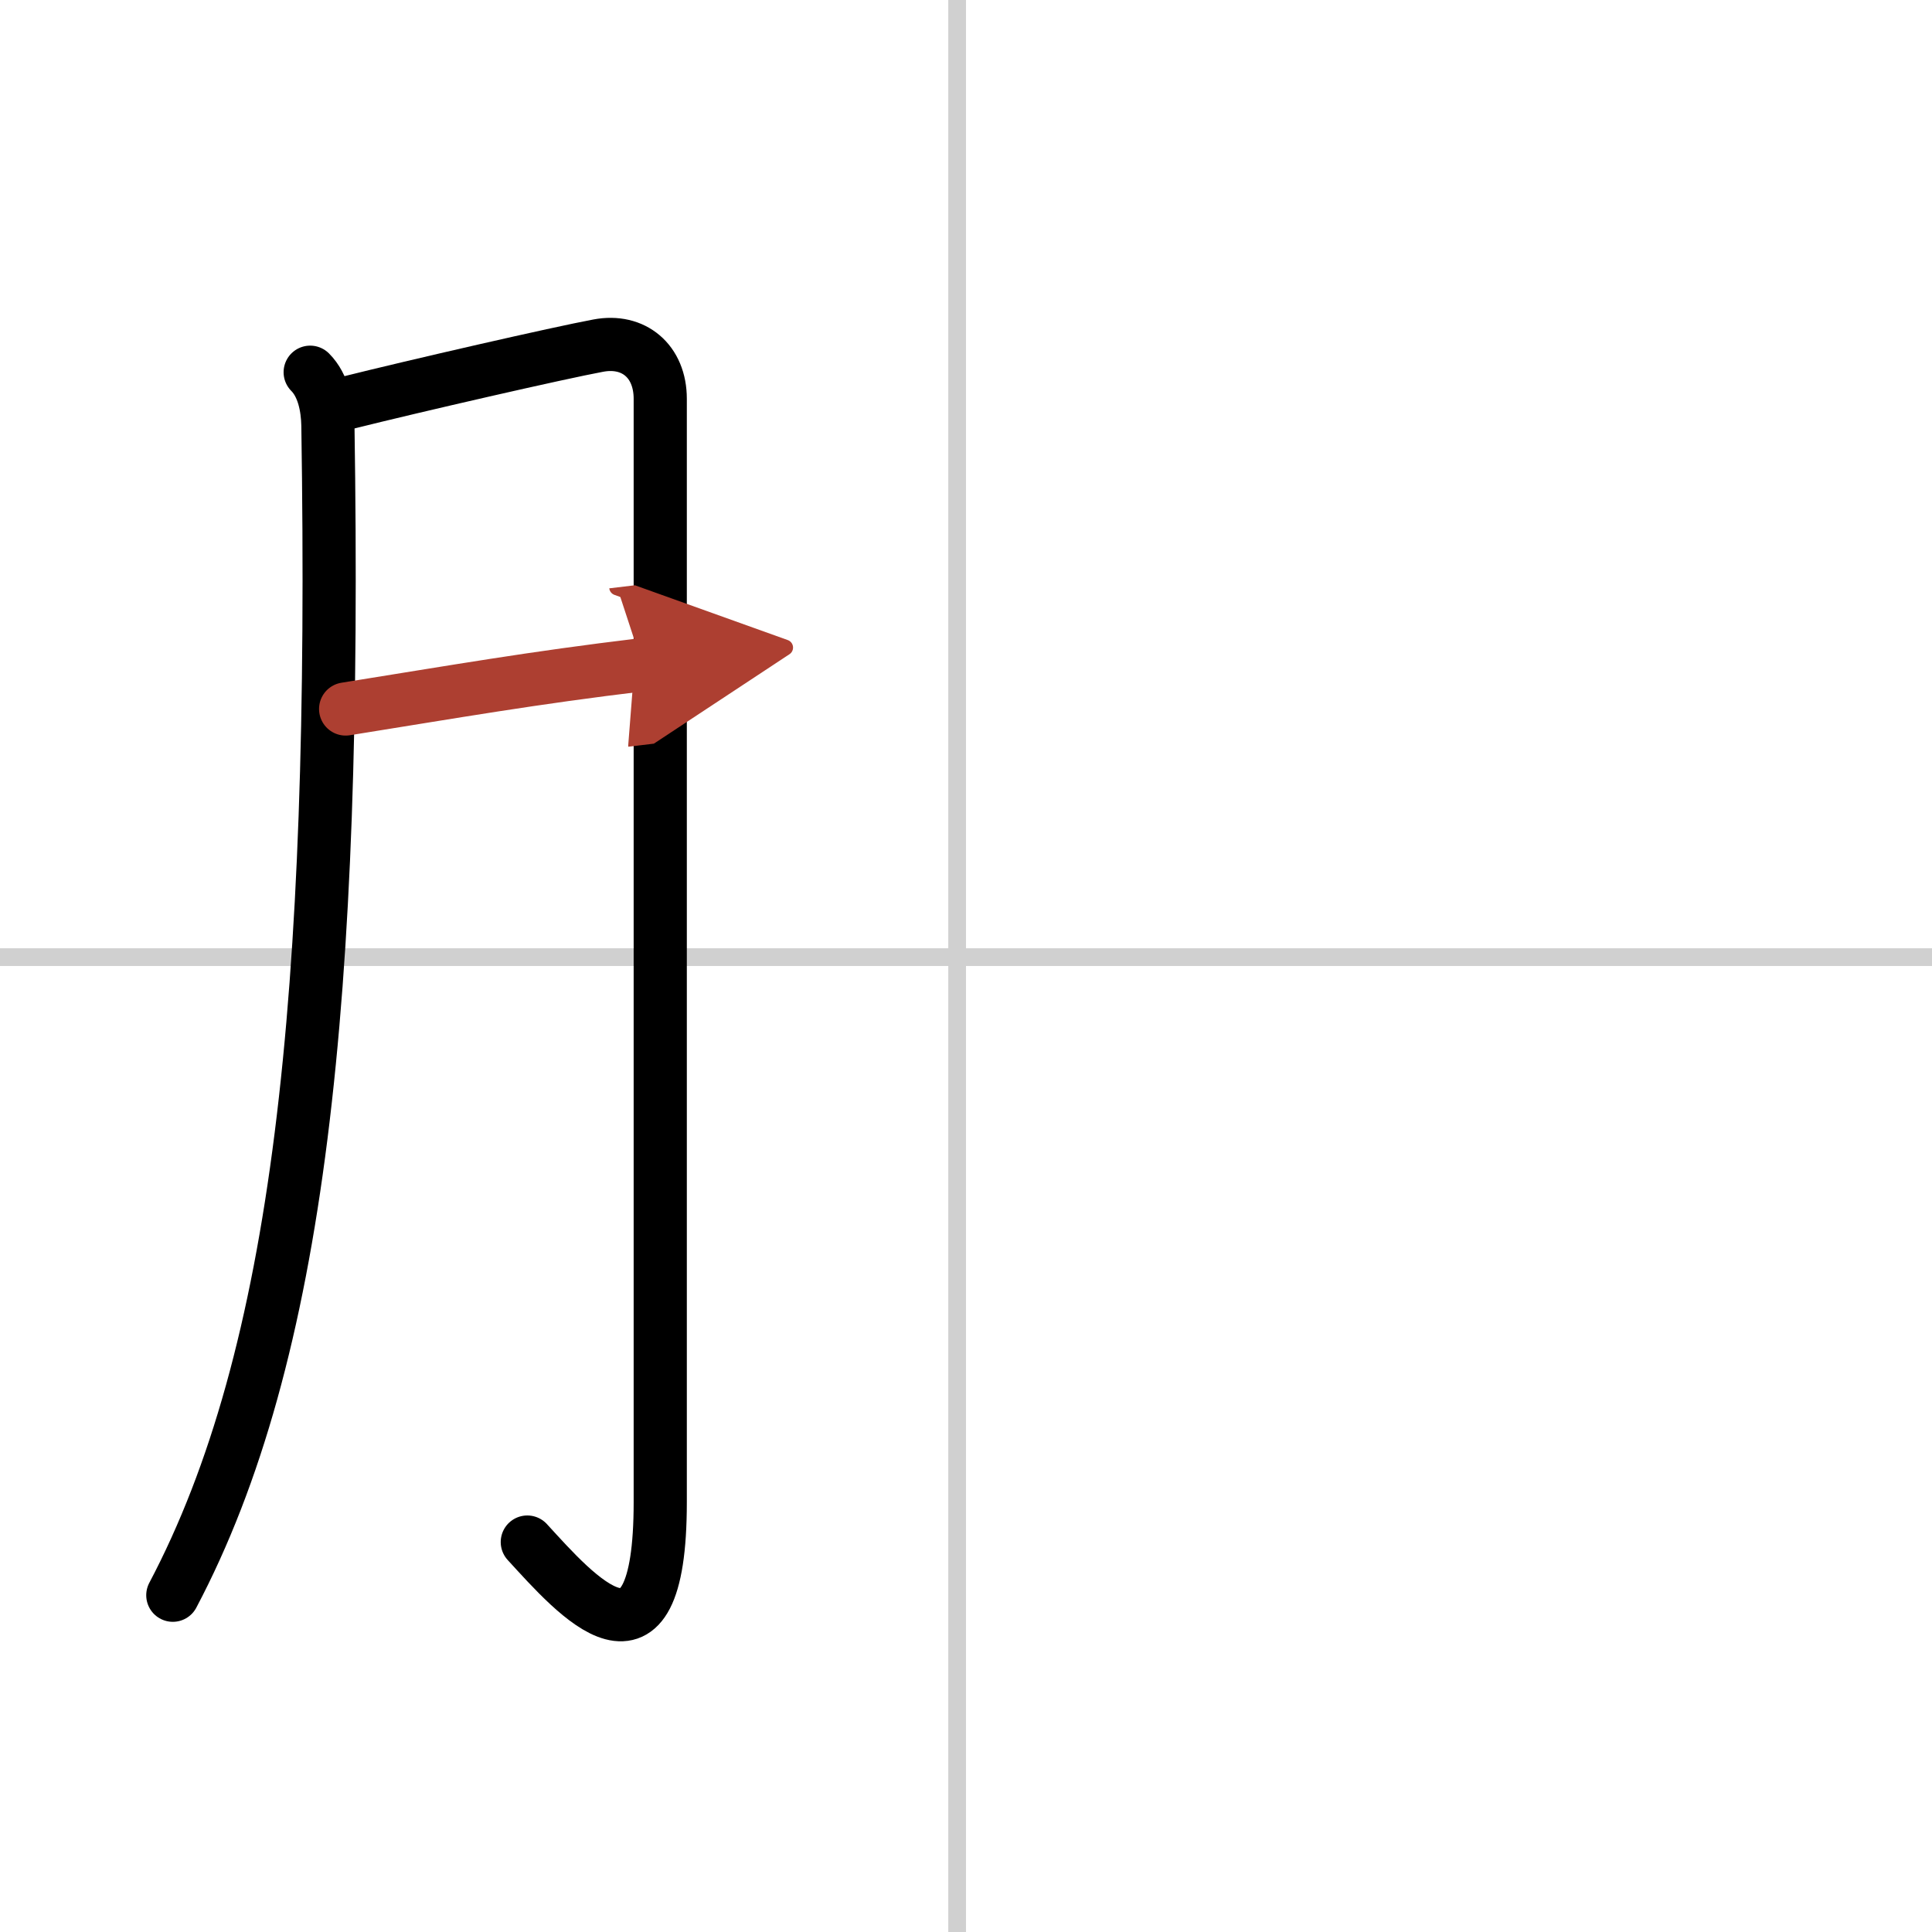 <svg width="400" height="400" viewBox="0 0 109 109" xmlns="http://www.w3.org/2000/svg"><defs><marker id="a" markerWidth="4" orient="auto" refX="1" refY="5" viewBox="0 0 10 10"><polyline points="0 0 10 5 0 10 1 5" fill="#ad3f31" stroke="#ad3f31"/></marker></defs><g fill="none" stroke="#000" stroke-linecap="round" stroke-linejoin="round" stroke-width="3"><rect width="100%" height="100%" fill="#fff" stroke="#fff"/><line x1="54" x2="54" y2="109" stroke="#d0d0d0" stroke-width="1"/><line x2="109" y1="54" y2="54" stroke="#d0d0d0" stroke-width="1"/><path d="m17.5 21c0.75 0.75 0.98 1.97 1 3 0.5 32.38-1.62 52.5-8.75 66"/><path d="m19.5 22.75c4-1 12.04-2.84 14.25-3.25 2-0.38 3.5 0.88 3.5 3v62.25c0 10.75-4.75 5.25-7.5 2.25"/><path d="m19.5 40c6.25-1 10.5-1.75 16.75-2.5" marker-end="url(#a)" stroke="#ad3f31"/></g></svg>
